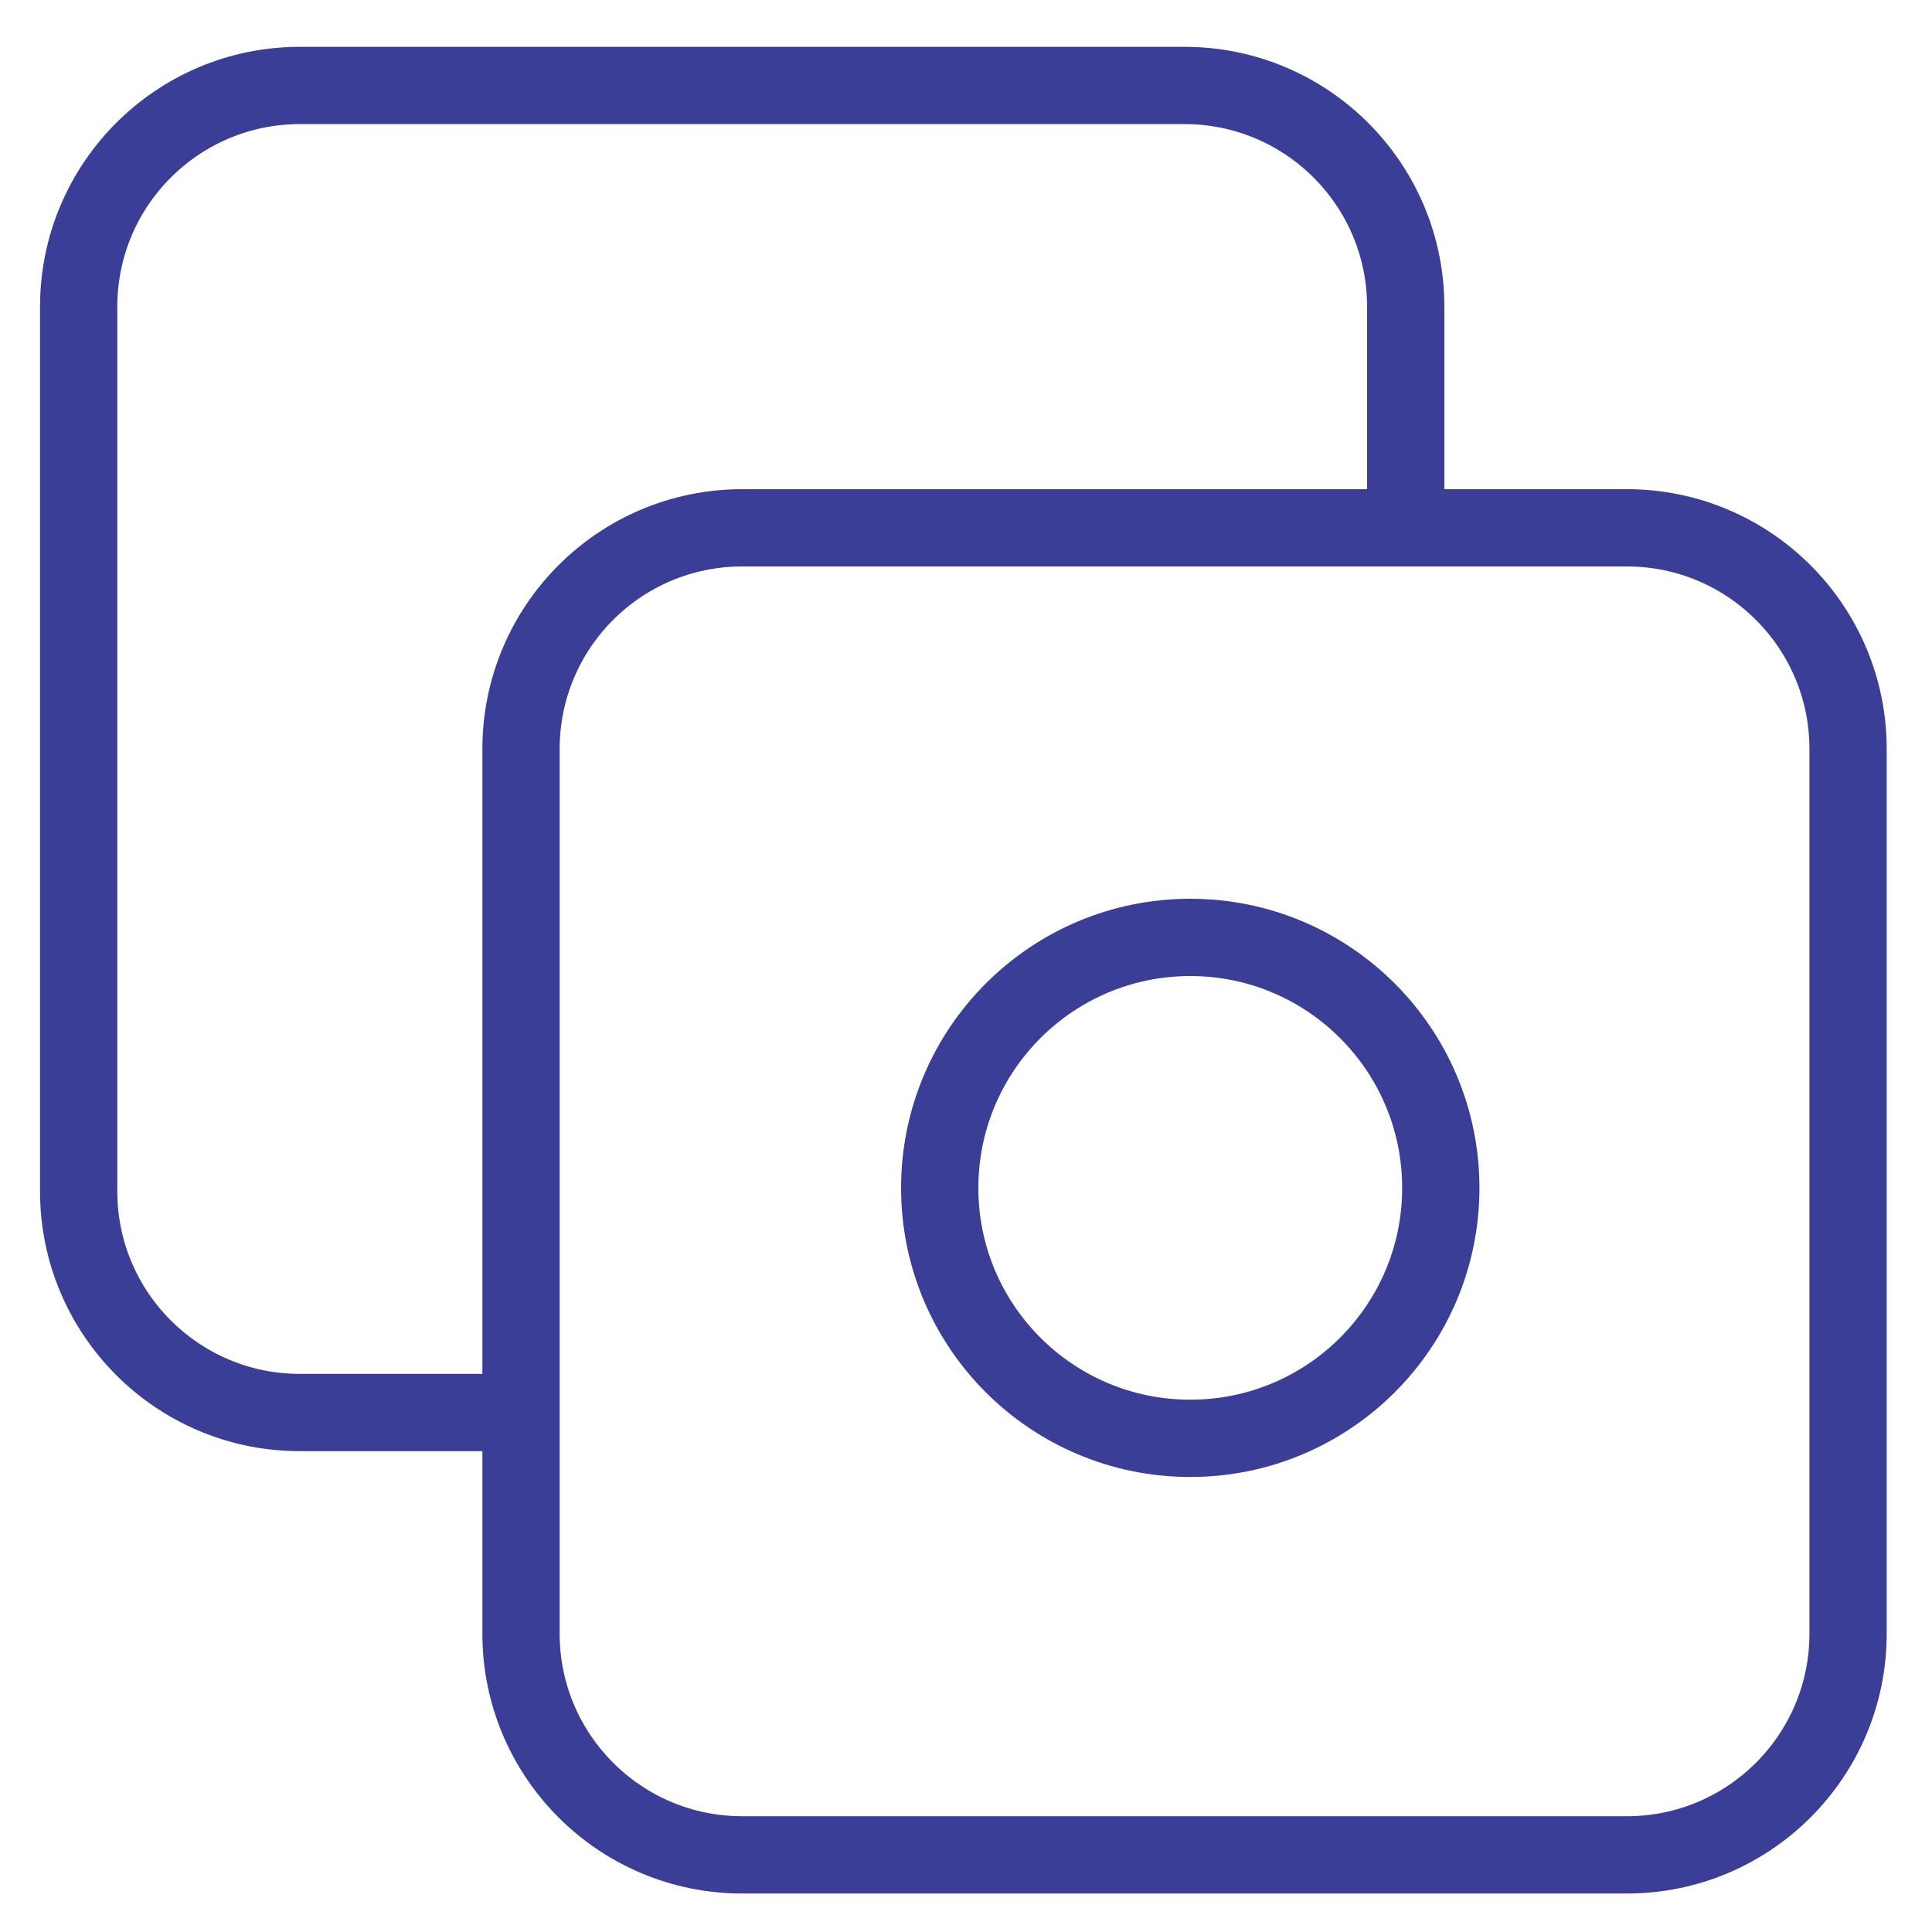 <?xml version="1.0" encoding="UTF-8"?><svg id="Layer_1" xmlns="http://www.w3.org/2000/svg" xmlns:xlink="http://www.w3.org/1999/xlink" viewBox="0 0 125 125"><defs><style>.cls-1,.cls-2{fill:none;}.cls-3{clip-path:url(#clippath);}.cls-2{stroke:#3b3e96;stroke-linecap:round;stroke-linejoin:round;stroke-width:5px;}</style><clipPath id="clippath"><rect class="cls-1" x="1.65" y="2.09" width="121.35" height="121.35"/></clipPath></defs><g class="cls-3"><path class="cls-2" d="M77.01,60.65c8.95,0,16.21,7.26,16.21,16.21s-7.26,16.2-16.21,16.2-16.21-7.25-16.21-16.2,7.26-16.21,16.21-16.21Z"/><path class="cls-2" d="M90.95,34.15v-14.31c0-7.9-6.41-14.31-14.31-14.31H19.4c-7.9,0-14.31,6.41-14.31,14.31v57.24c0,7.9,6.41,14.31,14.31,14.31h14.31m14.31-57.24h57.24c7.9,0,14.31,6.41,14.31,14.31v57.24c0,7.9-6.41,14.31-14.31,14.31H48.02c-7.9,0-14.31-6.41-14.31-14.31V48.46c0-7.91,6.41-14.31,14.31-14.31Z"/></g></svg>